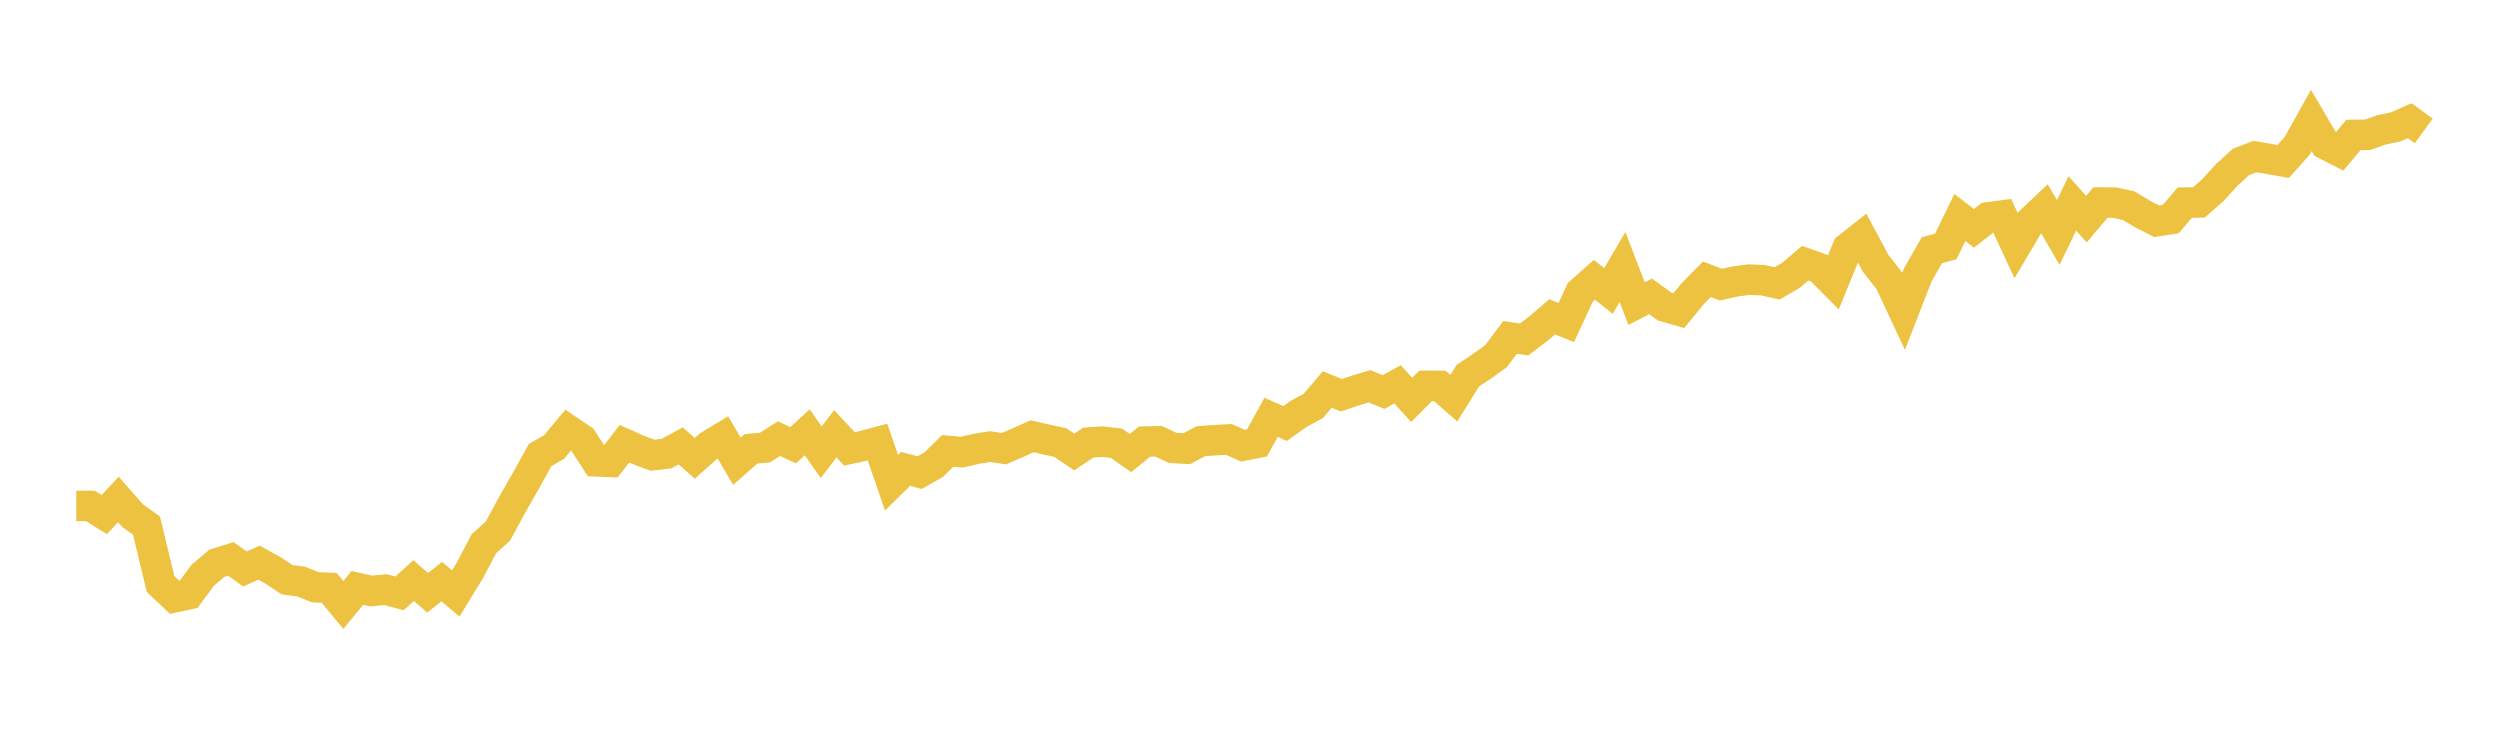 <svg width="164" height="48" xmlns="http://www.w3.org/2000/svg" xmlns:xlink="http://www.w3.org/1999/xlink"><path fill="none" stroke="rgb(237,194,64)" stroke-width="2" d="M5,33.187L5.922,33.187L6.844,33.759L7.766,32.764L8.689,33.817L9.611,34.476L10.533,38.314L11.455,39.184L12.377,38.985L13.299,37.738L14.222,36.95L15.144,36.664L16.066,37.327L16.988,36.909L17.91,37.419L18.832,38.028L19.754,38.152L20.677,38.521L21.599,38.567L22.521,39.686L23.443,38.567L24.365,38.774L25.287,38.678L26.21,38.927L27.132,38.086L28.054,38.886L28.976,38.152L29.898,38.931L30.82,37.427L31.743,35.67L32.665,34.837L33.587,33.133L34.509,31.521L35.431,29.851L36.353,29.32L37.275,28.21L38.198,28.831L39.12,30.265L40.042,30.303L40.964,29.109L41.886,29.519L42.808,29.863L43.731,29.756L44.653,29.25L45.575,30.066L46.497,29.242L47.419,28.686L48.341,30.257L49.263,29.445L50.186,29.358L51.108,28.777L52.03,29.208L52.952,28.359L53.874,29.669L54.796,28.454L55.719,29.449L56.641,29.246L57.563,29.001L58.485,31.666L59.407,30.759L60.329,31.007L61.251,30.481L62.174,29.577L63.096,29.66L64.018,29.449L64.94,29.296L65.862,29.432L66.784,29.03L67.707,28.62L68.629,28.831L69.551,29.03L70.473,29.652L71.395,29.034L72.317,28.972L73.24,29.076L74.162,29.722L75.084,28.968L76.006,28.947L76.928,29.383L77.85,29.436L78.772,28.943L79.695,28.877L80.617,28.827L81.539,29.238L82.461,29.055L83.383,27.377L84.305,27.783L85.228,27.128L86.15,26.631L87.072,25.553L87.994,25.93L88.916,25.619L89.838,25.338L90.76,25.719L91.683,25.213L92.605,26.233L93.527,25.309L94.449,25.313L95.371,26.121L96.293,24.641L97.216,24.028L98.138,23.369L99.06,22.134L99.982,22.267L100.904,21.57L101.826,20.787L102.749,21.16L103.671,19.171L104.593,18.354L105.515,19.088L106.437,17.517L107.359,19.917L108.281,19.444L109.204,20.112L110.126,20.377L111.048,19.258L111.97,18.321L112.892,18.673L113.814,18.466L114.737,18.342L115.659,18.383L116.581,18.591L117.503,18.052L118.425,17.264L119.347,17.592L120.269,18.524L121.192,16.27L122.114,15.54L123.036,17.264L123.958,18.441L124.88,20.414L125.802,18.039L126.725,16.423L127.647,16.162L128.569,14.268L129.491,14.981L130.413,14.256L131.335,14.135L132.257,16.112L133.18,14.55L134.102,13.679L135.024,15.25L135.946,13.34L136.868,14.38L137.79,13.286L138.713,13.29L139.635,13.493L140.557,14.044L141.479,14.513L142.401,14.372L143.323,13.29L144.246,13.282L145.168,12.469L146.09,11.458L147.012,10.621L147.934,10.269L148.856,10.43L149.778,10.592L150.701,9.56L151.623,7.902L152.545,9.469L153.467,9.941L154.389,8.851L155.311,8.843L156.234,8.516L157.156,8.325L158.078,7.919L159,8.59"></path></svg>